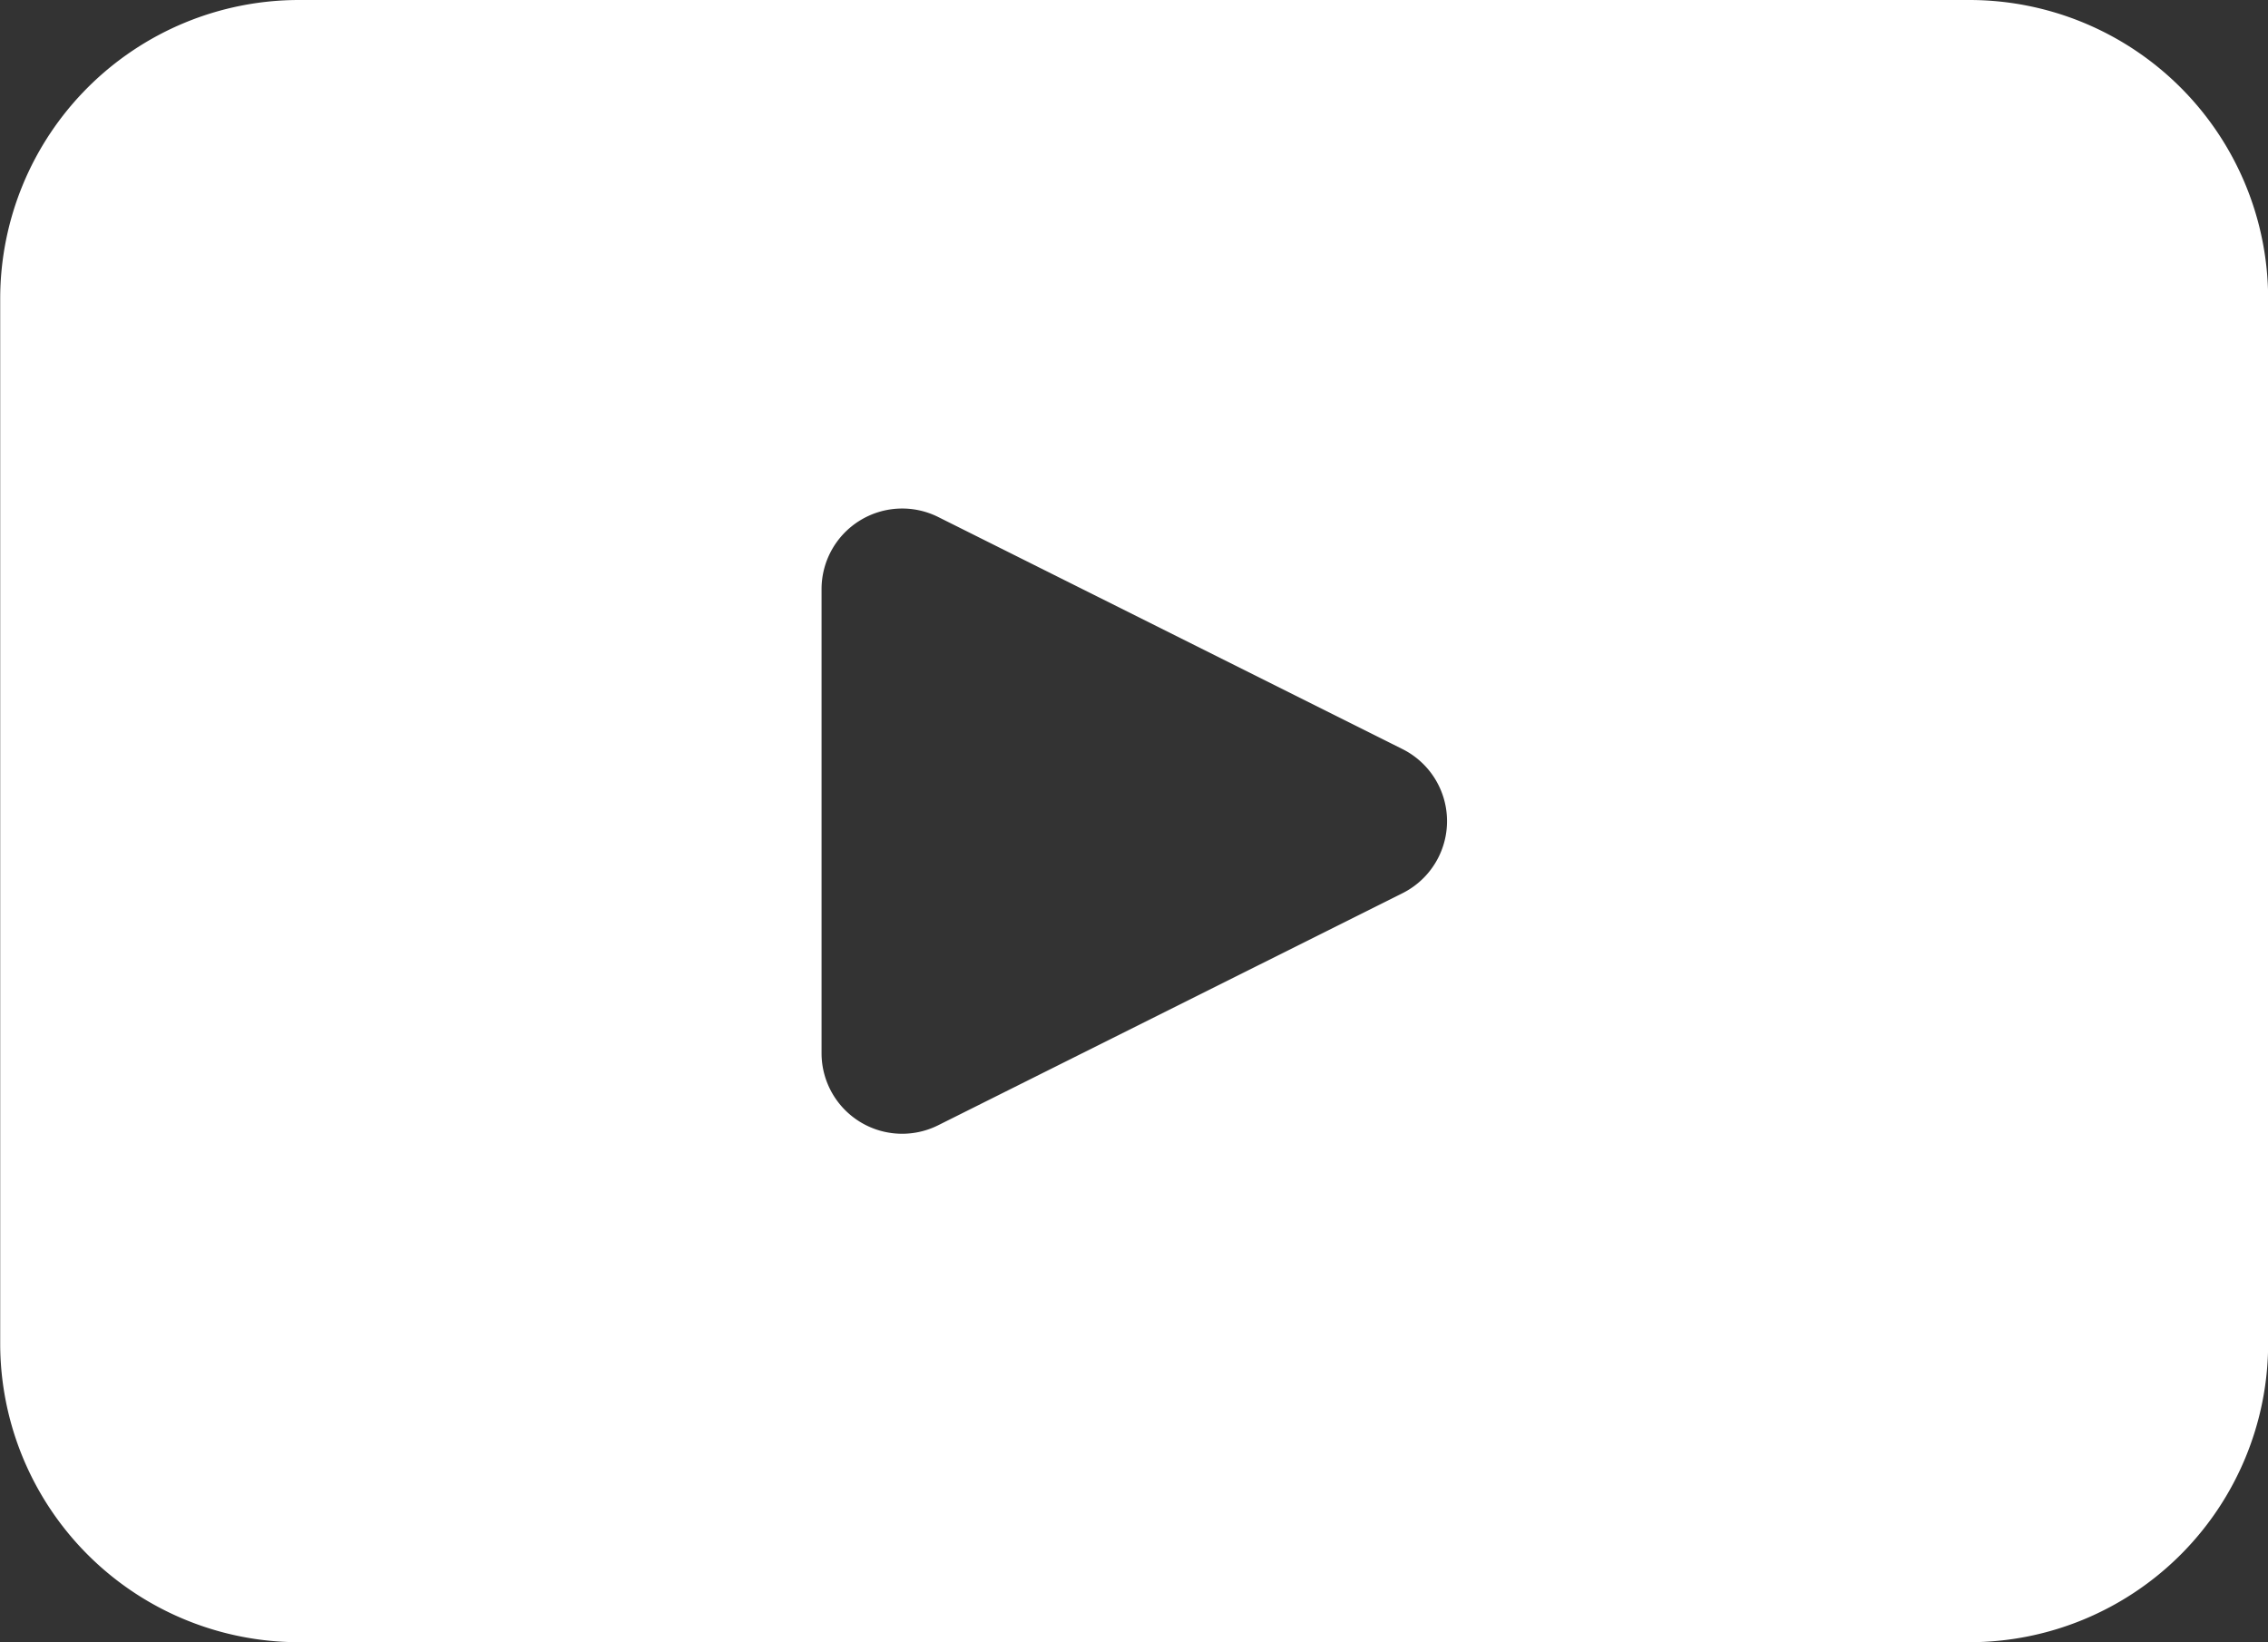 <svg xmlns="http://www.w3.org/2000/svg" width="46.74" height="33.845" viewBox="0 0 46.74 33.845">
  <rect x="0" y="0" width="46.74" height="33.845" fill="#333333" stroke="none"/>
  <path id="パス_2295" data-name="パス 2295" d="M1116.9,30.013h-34.423a6.159,6.159,0,0,0-6.159,6.158V57.7a6.158,6.158,0,0,0,6.159,6.157H1116.9a6.158,6.158,0,0,0,6.157-6.157V36.171a6.159,6.159,0,0,0-6.157-6.158m-11.683,18.408-9.572,4.784a1.661,1.661,0,0,1-2.4-1.484V42.152a1.662,1.662,0,0,1,2.4-1.486l9.572,4.785a1.66,1.66,0,0,1,0,2.97" transform="translate(-1076.314 -30.013)" fill="#fff"/>
</svg>
